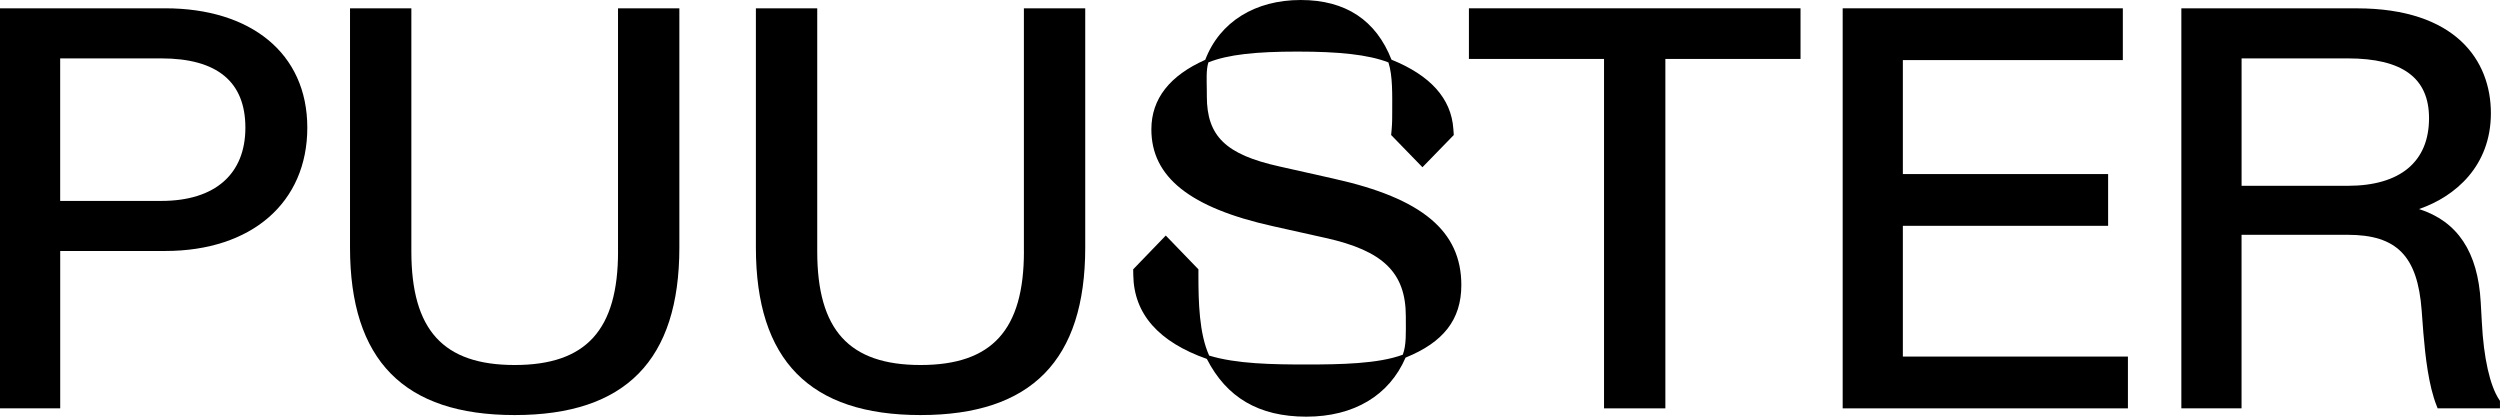 <svg width="300" height="50" viewBox="0 0 300 50" fill="none" xmlns="http://www.w3.org/2000/svg">
<path d="M19.831 0.997H0V48.999H7.225V30.117H19.831C30.185 30.117 36.877 24.307 36.877 15.32C36.877 6.334 30.026 0.997 19.831 0.997ZM19.352 24.11H7.221V7.007H19.352C26.052 7.007 29.446 9.807 29.446 15.324C29.446 20.841 25.861 24.11 19.352 24.11Z" fill="black"/>
<path d="M74.166 30.175C74.166 39.596 70.34 43.801 61.762 43.801C53.185 43.801 49.363 39.6 49.363 30.175V0.997H42.002V29.701C42.002 43.231 48.464 49.807 61.762 49.807C75.061 49.807 81.523 43.231 81.523 29.701V0.997H74.162V30.171L74.166 30.175Z" fill="black"/>
<path d="M122.871 30.175C122.871 39.596 119.045 43.801 110.468 43.801C101.89 43.801 98.068 39.6 98.068 30.175V0.997H90.707V29.701C90.707 43.231 97.169 49.807 110.468 49.807C123.766 49.807 130.228 43.231 130.228 29.701V0.997H122.867V30.171L122.871 30.175Z" fill="black"/>
<path d="M160.098 21.45L153.515 19.971C147.095 18.547 144.821 16.345 144.821 11.562C144.821 11.32 144.821 11.077 144.817 10.831C144.805 9.664 144.723 8.39 145.007 7.485C147.364 6.542 150.708 6.191 155.673 6.191C160.638 6.191 164.165 6.542 166.611 7.489C167.14 9.102 167.066 11.439 167.066 13.441C167.066 14.119 167.066 14.758 167.003 15.463L166.937 16.202L170.694 20.068L174.454 16.202L174.403 15.478C174.15 11.786 171.607 9.033 166.98 7.162C165.133 2.456 161.513 0 156.081 0C150.649 0 146.38 2.591 144.63 7.177C140.388 9.071 138.164 11.832 138.164 15.528C138.164 21.242 142.795 24.931 152.741 27.141L159.056 28.55C165.993 30.086 168.699 32.724 168.699 37.968V38.307C168.699 39.87 168.777 41.418 168.333 42.565C165.402 43.662 160.809 43.739 156.762 43.739C152.714 43.739 148.382 43.674 145.097 42.669C143.899 40.012 143.81 36.258 143.81 32.997V32.319L139.894 28.265L135.982 32.319L135.994 33.005C136.06 37.706 139.078 41.044 144.821 43.069C147.181 47.686 151.038 50 156.762 50C162.485 50 166.716 47.44 168.668 42.912C173.182 41.09 175.36 38.372 175.36 34.206C175.36 27.73 170.655 23.799 160.106 21.454L160.098 21.45Z" fill="black"/>
<path d="M176.27 7.073H192.484V49.003H199.844V7.073H216.063V0.997H176.27V7.073Z" fill="black"/>
<path d="M228.342 27.098H252.974V20.888H228.342V7.211H254.74V0.997H221.121V49.003H255.35V42.788H228.342V27.098Z" fill="black"/>
<path d="M299.914 47.978C298.794 46.315 298.032 42.927 297.822 38.68L297.686 36.262C297.352 30.248 294.925 26.575 290.283 25.085C294.665 23.575 298.907 19.902 298.907 13.58C298.907 7.258 294.68 1.001 282.809 1.001H261.762V49.003H268.986V28.176H281.724C287.627 28.176 290.115 30.725 290.601 37.267L290.804 39.958C291.037 42.75 291.43 46.265 292.398 48.695L292.518 49.003H299.996V48.102L299.914 47.978ZM281.728 22.297H268.99V7.007H281.728C288.296 7.007 291.484 9.356 291.484 14.181C291.484 19.413 288.02 22.297 281.728 22.297Z" fill="black"/>
</svg>
